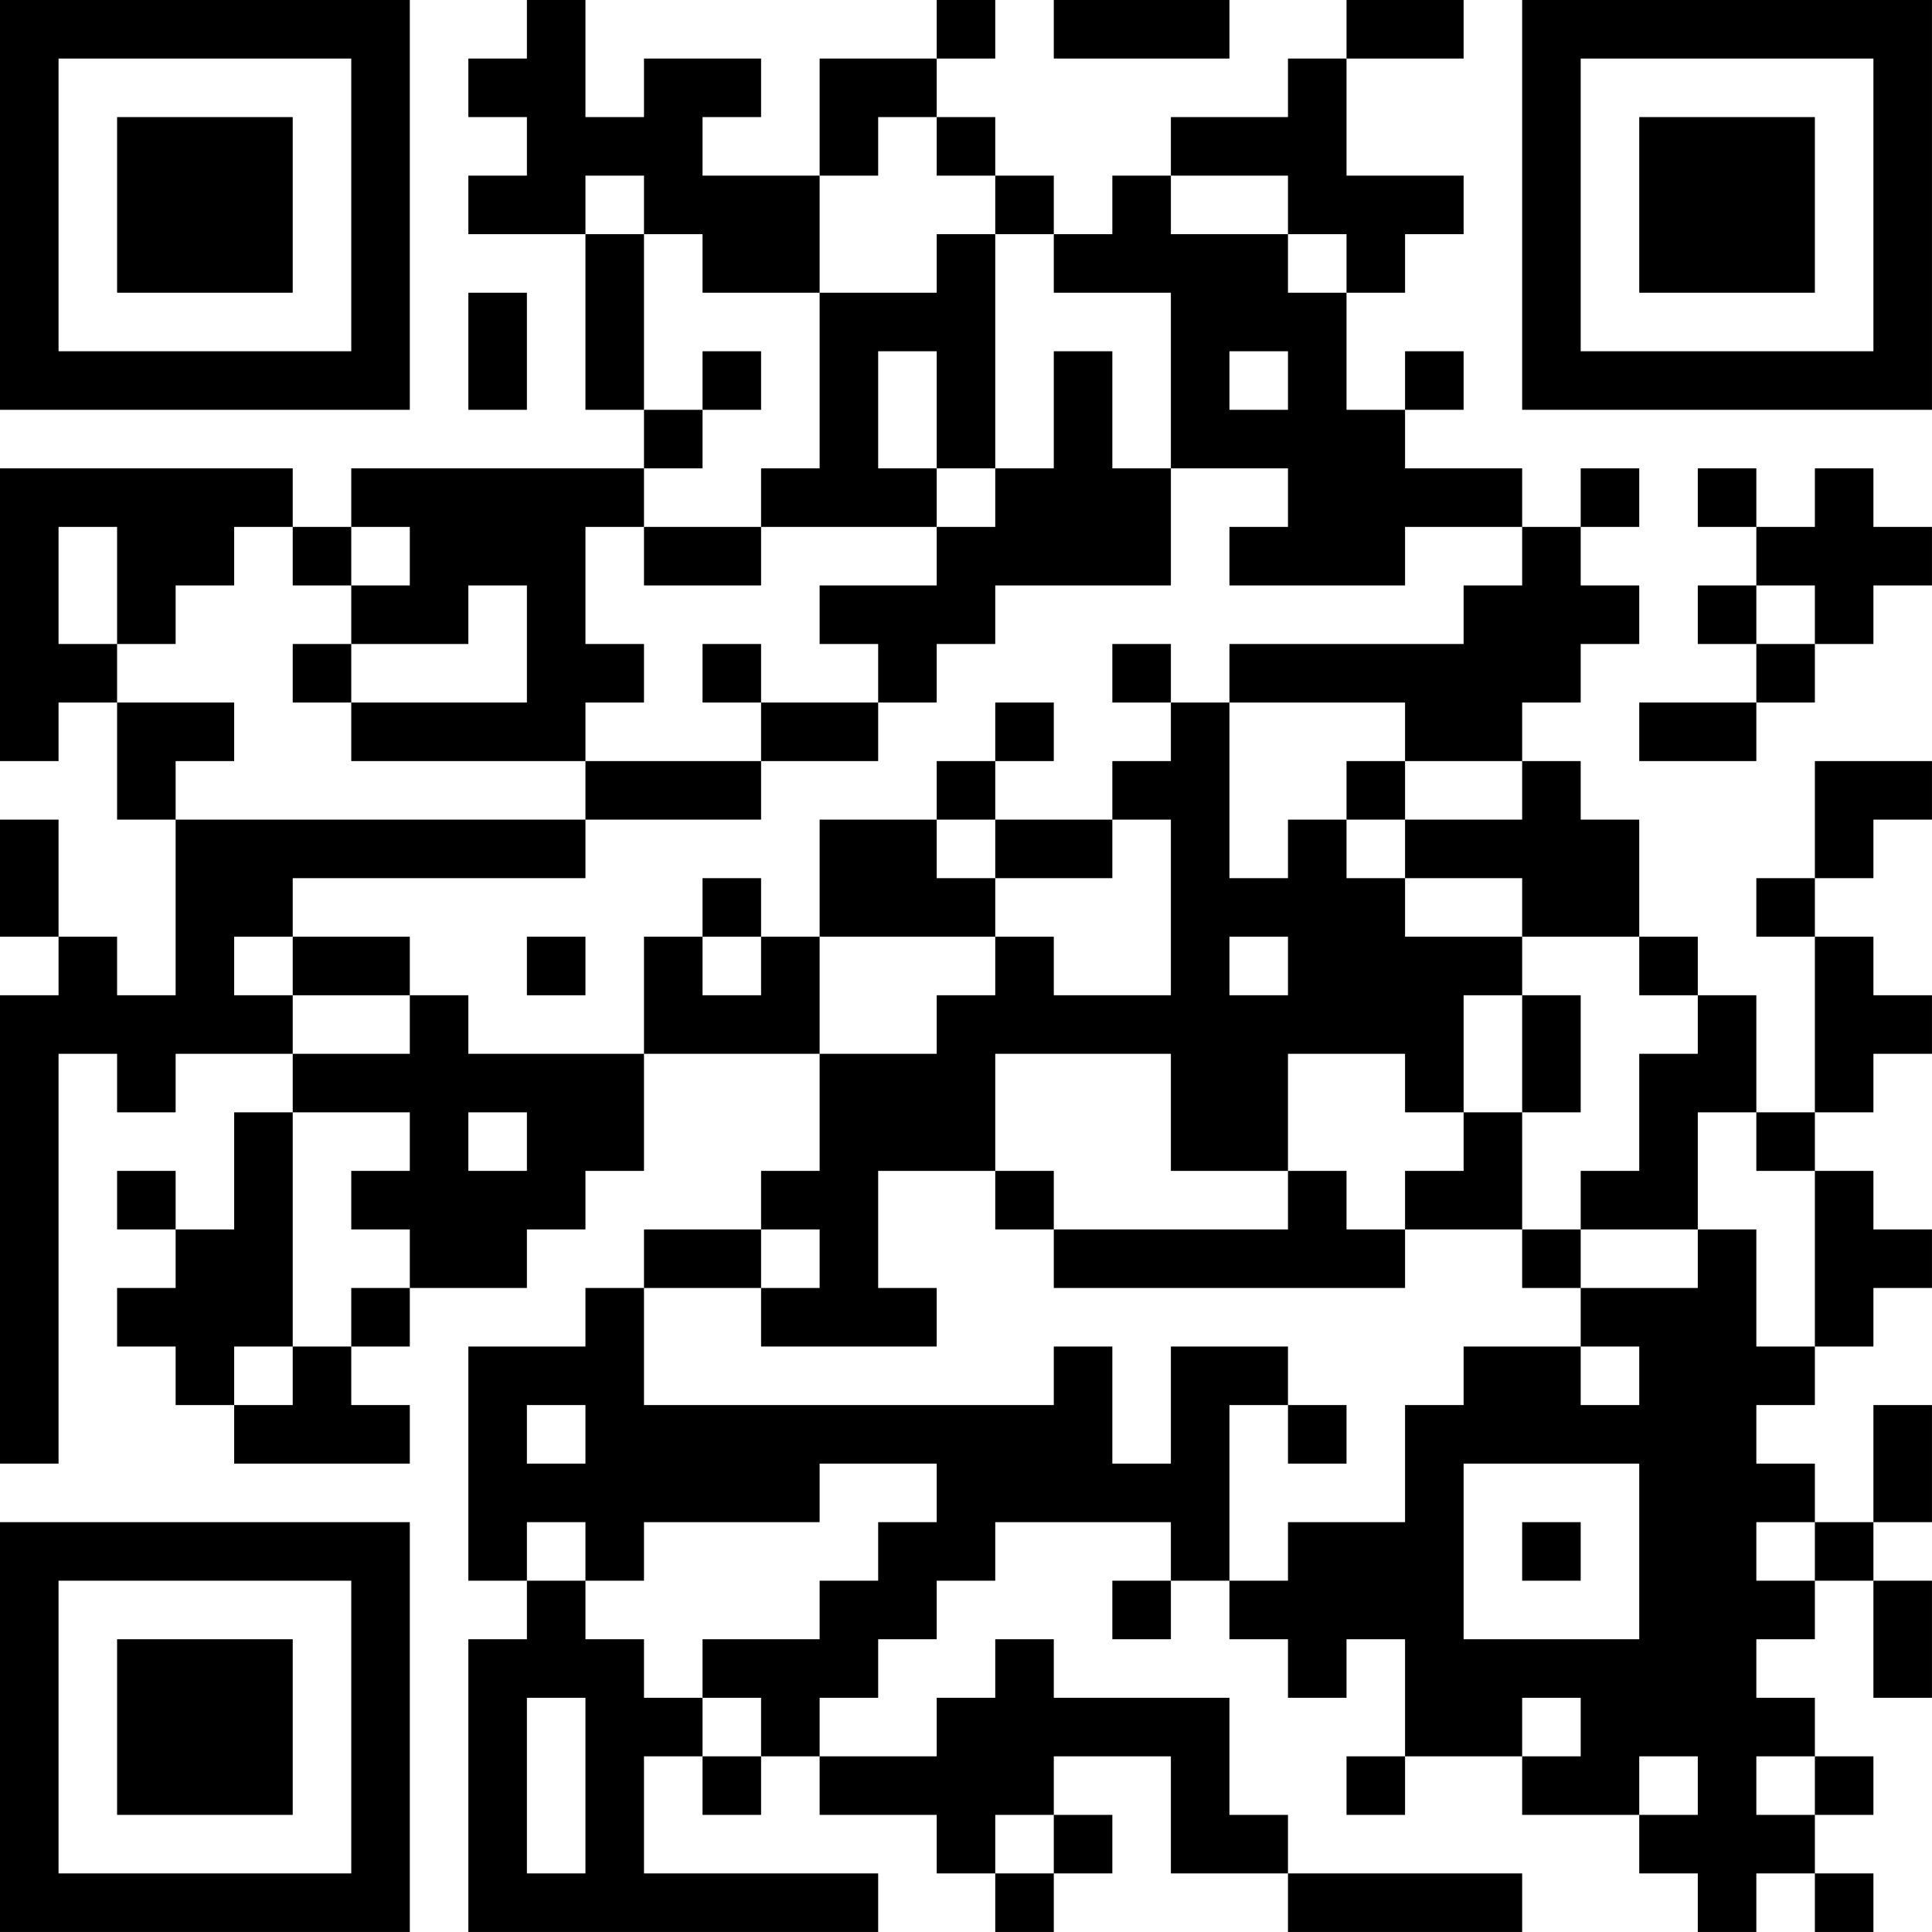 <?xml version="1.0" encoding="UTF-8"?>
<svg xmlns="http://www.w3.org/2000/svg" version="1.1" width="400" height="400" viewBox="0 0 400 400"><rect x="0" y="0" width="400" height="400" fill="#ffffff"/><g transform="scale(12.121)"><g transform="translate(0,0)"><path fill-rule="evenodd" d="M9 0L9 1L8 1L8 2L9 2L9 3L8 3L8 4L10 4L10 7L11 7L11 8L6 8L6 9L5 9L5 8L0 8L0 13L1 13L1 12L2 12L2 14L3 14L3 17L2 17L2 16L1 16L1 14L0 14L0 16L1 16L1 17L0 17L0 25L1 25L1 18L2 18L2 19L3 19L3 18L5 18L5 19L4 19L4 21L3 21L3 20L2 20L2 21L3 21L3 22L2 22L2 23L3 23L3 24L4 24L4 25L7 25L7 24L6 24L6 23L7 23L7 22L9 22L9 21L10 21L10 20L11 20L11 18L14 18L14 20L13 20L13 21L11 21L11 22L10 22L10 23L8 23L8 27L9 27L9 28L8 28L8 33L15 33L15 32L11 32L11 30L12 30L12 31L13 31L13 30L14 30L14 31L16 31L16 32L17 32L17 33L18 33L18 32L19 32L19 31L18 31L18 30L20 30L20 32L22 32L22 33L26 33L26 32L22 32L22 31L21 31L21 29L18 29L18 28L17 28L17 29L16 29L16 30L14 30L14 29L15 29L15 28L16 28L16 27L17 27L17 26L20 26L20 27L19 27L19 28L20 28L20 27L21 27L21 28L22 28L22 29L23 29L23 28L24 28L24 30L23 30L23 31L24 31L24 30L26 30L26 31L28 31L28 32L29 32L29 33L30 33L30 32L31 32L31 33L32 33L32 32L31 32L31 31L32 31L32 30L31 30L31 29L30 29L30 28L31 28L31 27L32 27L32 29L33 29L33 27L32 27L32 26L33 26L33 24L32 24L32 26L31 26L31 25L30 25L30 24L31 24L31 23L32 23L32 22L33 22L33 21L32 21L32 20L31 20L31 19L32 19L32 18L33 18L33 17L32 17L32 16L31 16L31 15L32 15L32 14L33 14L33 13L31 13L31 15L30 15L30 16L31 16L31 19L30 19L30 17L29 17L29 16L28 16L28 14L27 14L27 13L26 13L26 12L27 12L27 11L28 11L28 10L27 10L27 9L28 9L28 8L27 8L27 9L26 9L26 8L24 8L24 7L25 7L25 6L24 6L24 7L23 7L23 5L24 5L24 4L25 4L25 3L23 3L23 1L25 1L25 0L23 0L23 1L22 1L22 2L20 2L20 3L19 3L19 4L18 4L18 3L17 3L17 2L16 2L16 1L17 1L17 0L16 0L16 1L14 1L14 3L12 3L12 2L13 2L13 1L11 1L11 2L10 2L10 0ZM18 0L18 1L21 1L21 0ZM15 2L15 3L14 3L14 5L12 5L12 4L11 4L11 3L10 3L10 4L11 4L11 7L12 7L12 8L11 8L11 9L10 9L10 11L11 11L11 12L10 12L10 13L6 13L6 12L9 12L9 10L8 10L8 11L6 11L6 10L7 10L7 9L6 9L6 10L5 10L5 9L4 9L4 10L3 10L3 11L2 11L2 9L1 9L1 11L2 11L2 12L4 12L4 13L3 13L3 14L10 14L10 15L5 15L5 16L4 16L4 17L5 17L5 18L7 18L7 17L8 17L8 18L11 18L11 16L12 16L12 17L13 17L13 16L14 16L14 18L16 18L16 17L17 17L17 16L18 16L18 17L20 17L20 14L19 14L19 13L20 13L20 12L21 12L21 15L22 15L22 14L23 14L23 15L24 15L24 16L26 16L26 17L25 17L25 19L24 19L24 18L22 18L22 20L20 20L20 18L17 18L17 20L15 20L15 22L16 22L16 23L13 23L13 22L14 22L14 21L13 21L13 22L11 22L11 24L18 24L18 23L19 23L19 25L20 25L20 23L22 23L22 24L21 24L21 27L22 27L22 26L24 26L24 24L25 24L25 23L27 23L27 24L28 24L28 23L27 23L27 22L29 22L29 21L30 21L30 23L31 23L31 20L30 20L30 19L29 19L29 21L27 21L27 20L28 20L28 18L29 18L29 17L28 17L28 16L26 16L26 15L24 15L24 14L26 14L26 13L24 13L24 12L21 12L21 11L25 11L25 10L26 10L26 9L24 9L24 10L21 10L21 9L22 9L22 8L20 8L20 5L18 5L18 4L17 4L17 3L16 3L16 2ZM20 3L20 4L22 4L22 5L23 5L23 4L22 4L22 3ZM16 4L16 5L14 5L14 8L13 8L13 9L11 9L11 10L13 10L13 9L16 9L16 10L14 10L14 11L15 11L15 12L13 12L13 11L12 11L12 12L13 12L13 13L10 13L10 14L13 14L13 13L15 13L15 12L16 12L16 11L17 11L17 10L20 10L20 8L19 8L19 6L18 6L18 8L17 8L17 4ZM8 5L8 7L9 7L9 5ZM12 6L12 7L13 7L13 6ZM15 6L15 8L16 8L16 9L17 9L17 8L16 8L16 6ZM21 6L21 7L22 7L22 6ZM29 8L29 9L30 9L30 10L29 10L29 11L30 11L30 12L28 12L28 13L30 13L30 12L31 12L31 11L32 11L32 10L33 10L33 9L32 9L32 8L31 8L31 9L30 9L30 8ZM30 10L30 11L31 11L31 10ZM5 11L5 12L6 12L6 11ZM19 11L19 12L20 12L20 11ZM17 12L17 13L16 13L16 14L14 14L14 16L17 16L17 15L19 15L19 14L17 14L17 13L18 13L18 12ZM23 13L23 14L24 14L24 13ZM16 14L16 15L17 15L17 14ZM12 15L12 16L13 16L13 15ZM5 16L5 17L7 17L7 16ZM9 16L9 17L10 17L10 16ZM21 16L21 17L22 17L22 16ZM26 17L26 19L25 19L25 20L24 20L24 21L23 21L23 20L22 20L22 21L18 21L18 20L17 20L17 21L18 21L18 22L24 22L24 21L26 21L26 22L27 22L27 21L26 21L26 19L27 19L27 17ZM5 19L5 23L4 23L4 24L5 24L5 23L6 23L6 22L7 22L7 21L6 21L6 20L7 20L7 19ZM8 19L8 20L9 20L9 19ZM9 24L9 25L10 25L10 24ZM22 24L22 25L23 25L23 24ZM14 25L14 26L11 26L11 27L10 27L10 26L9 26L9 27L10 27L10 28L11 28L11 29L12 29L12 30L13 30L13 29L12 29L12 28L14 28L14 27L15 27L15 26L16 26L16 25ZM25 25L25 28L28 28L28 25ZM26 26L26 27L27 27L27 26ZM30 26L30 27L31 27L31 26ZM9 29L9 32L10 32L10 29ZM26 29L26 30L27 30L27 29ZM28 30L28 31L29 31L29 30ZM30 30L30 31L31 31L31 30ZM17 31L17 32L18 32L18 31ZM0 0L0 7L7 7L7 0ZM1 1L1 6L6 6L6 1ZM2 2L2 5L5 5L5 2ZM26 0L26 7L33 7L33 0ZM27 1L27 6L32 6L32 1ZM28 2L28 5L31 5L31 2ZM0 26L0 33L7 33L7 26ZM1 27L1 32L6 32L6 27ZM2 28L2 31L5 31L5 28Z" fill="#000000"/></g></g></svg>
